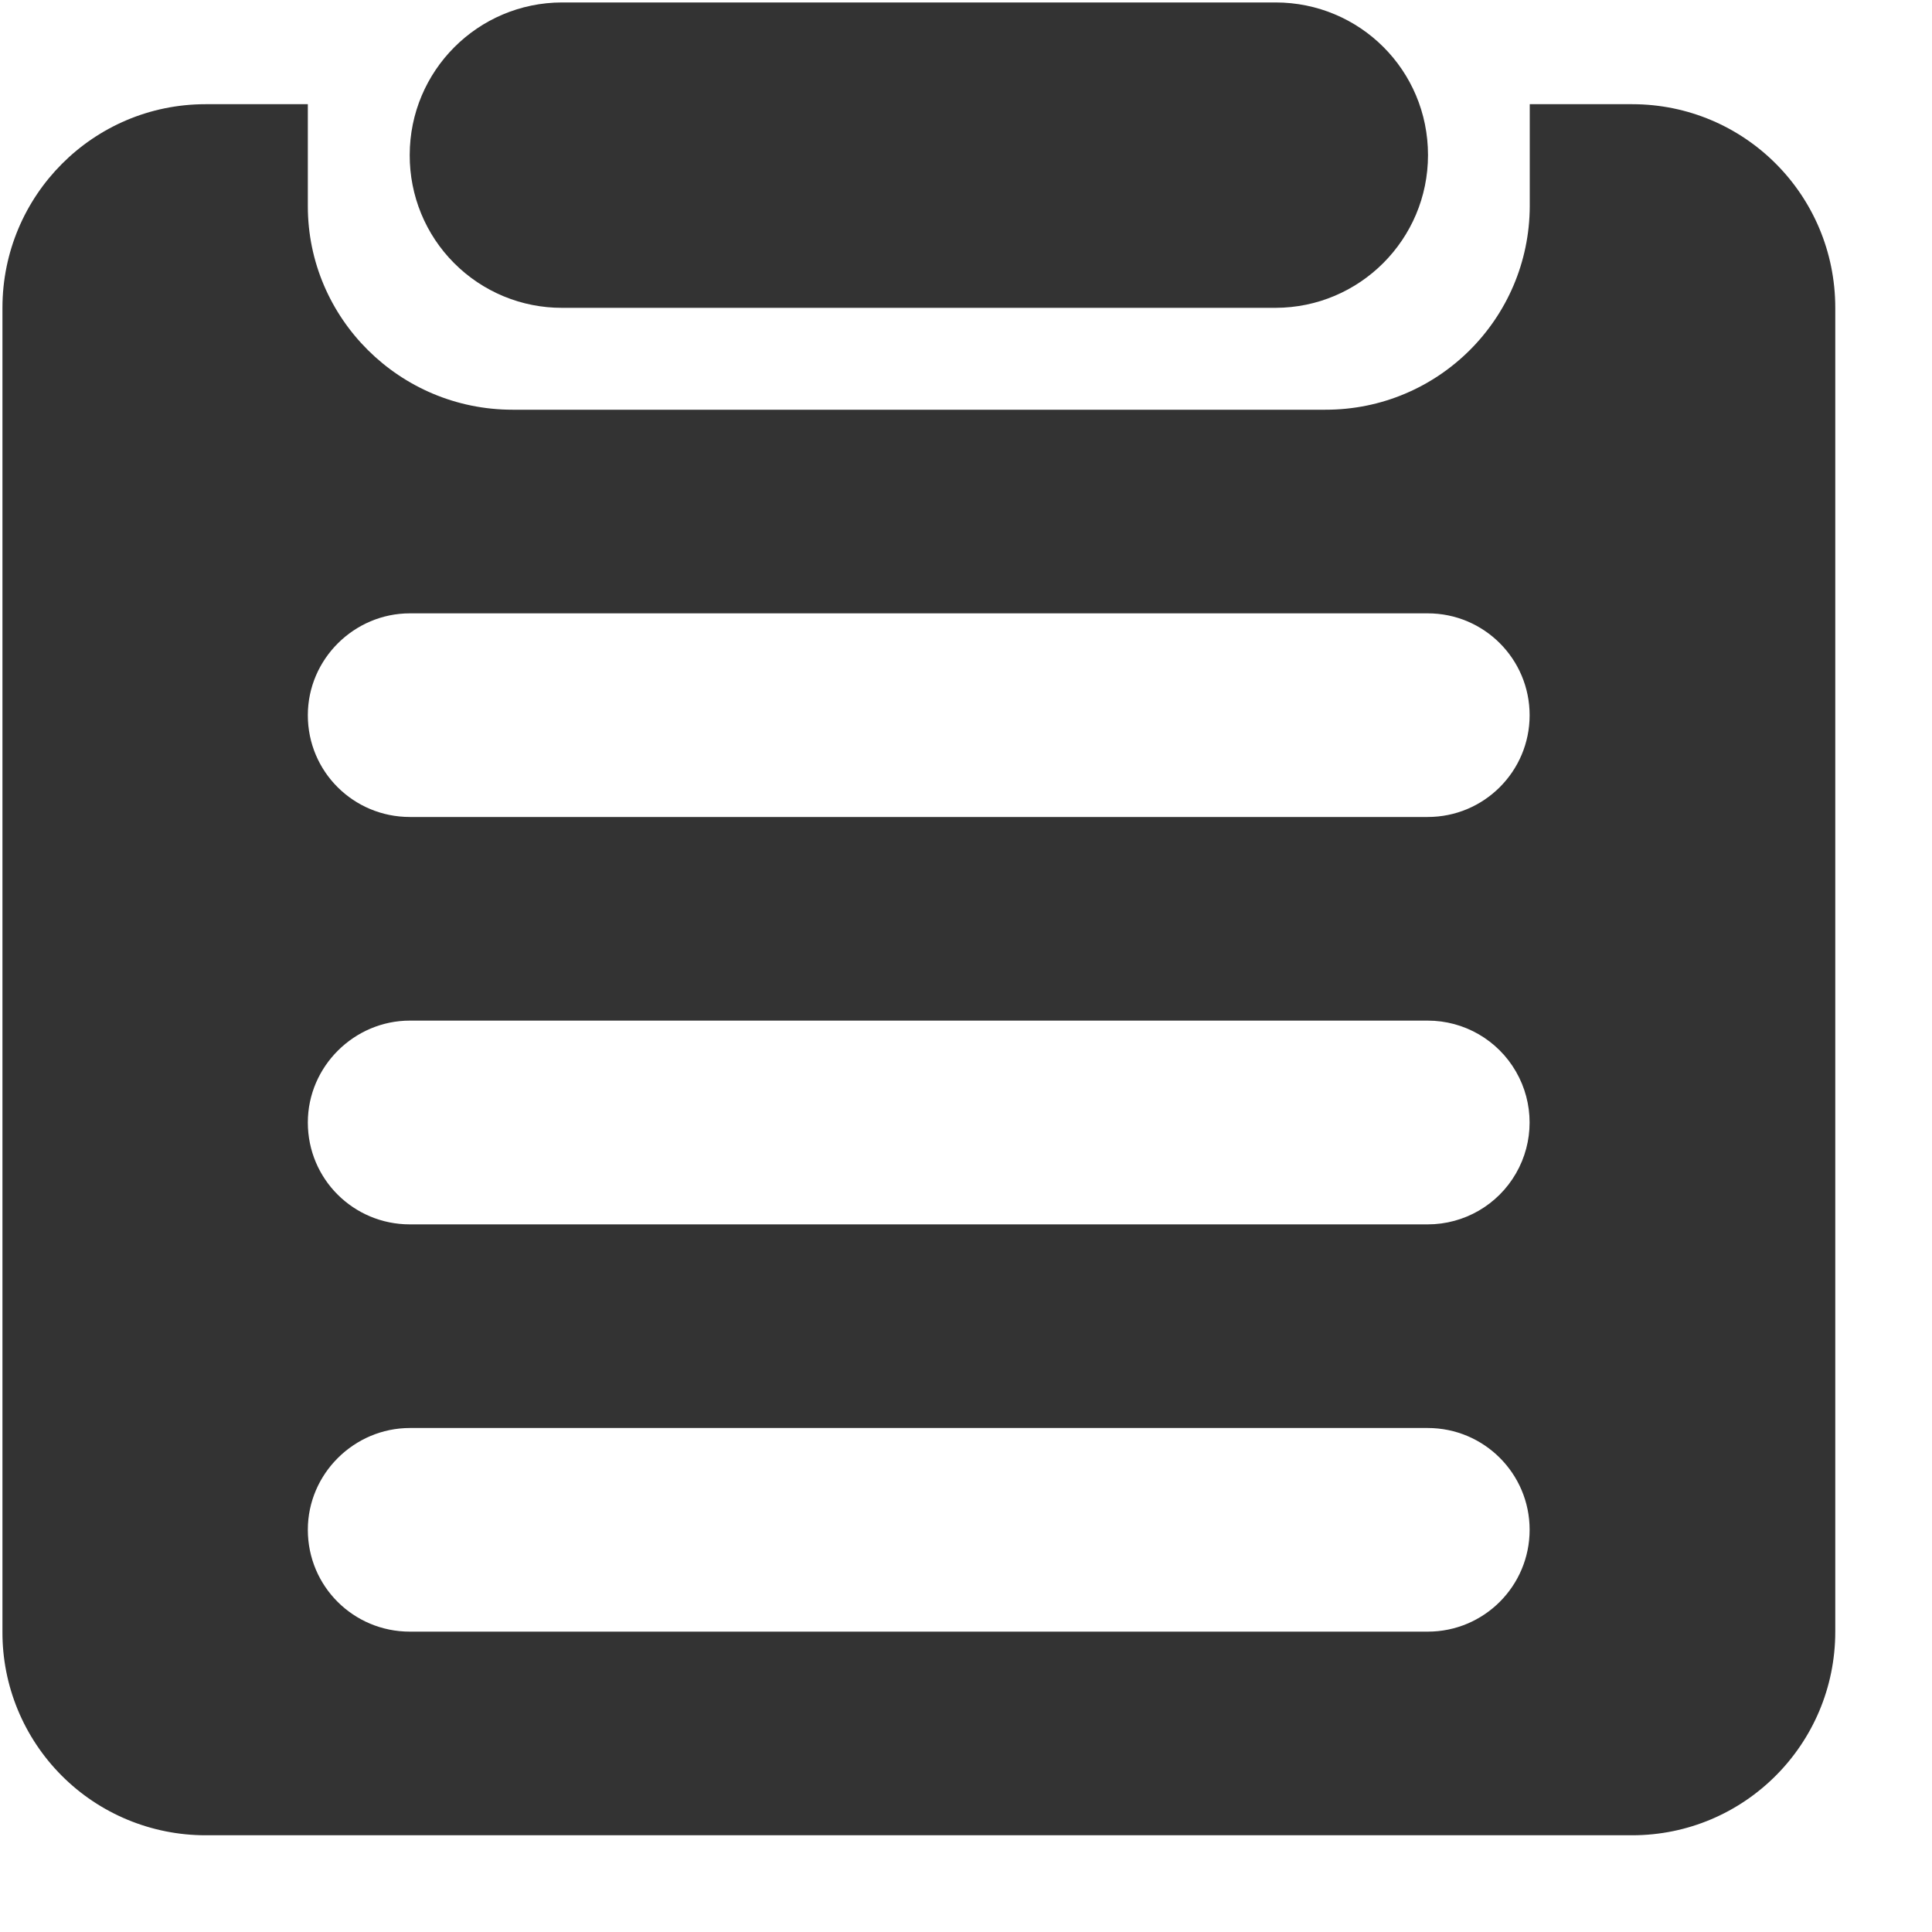 <?xml version="1.0" encoding="UTF-8"?>
<svg width="15px" height="15px" viewBox="0 0 15 15" version="1.1" xmlns="http://www.w3.org/2000/svg" xmlns:xlink="http://www.w3.org/1999/xlink">
    <!-- Generator: Sketch 57 (83077) - https://sketch.com -->
    <title>验收记录</title>
    <desc>Created with Sketch.</desc>
    <g id="移动端" stroke="none" stroke-width="1" fill="none" fill-rule="evenodd">
        <g id="增加“消费记录”" transform="translate(-22, -193)" fill="#333333" fill-rule="nonzero">
            <g id="验收记录" transform="translate(22, 193)">
                <path d="M2.39,0.809 L2.39,1.601 C2.39,2.471 3.102,3.181 3.979,3.181 L10.289,3.181 C11.164,3.183 11.874,2.476 11.877,1.601 L11.877,0.809 L12.672,0.809 C13.543,0.809 14.249,1.513 14.249,2.39 L14.249,12.668 C14.249,13.542 13.543,14.249 12.672,14.249 L1.596,14.249 C1.177,14.249 0.775,14.083 0.479,13.786 C0.183,13.489 0.017,13.087 0.019,12.668 L0.019,2.39 C0.019,1.517 0.725,0.809 1.596,0.809 L2.39,0.809 Z M2.39,5.553 C2.39,5.992 2.745,6.343 3.182,6.343 L11.085,6.343 C11.522,6.343 11.876,5.989 11.876,5.553 C11.876,5.116 11.522,4.762 11.085,4.762 L3.182,4.762 C2.751,4.762 2.39,5.116 2.39,5.553 Z M2.39,8.715 C2.39,9.155 2.745,9.506 3.182,9.506 L11.085,9.506 C11.368,9.506 11.629,9.355 11.77,9.11 C11.911,8.866 11.911,8.564 11.77,8.32 C11.629,8.075 11.368,7.924 11.085,7.924 L3.182,7.924 C2.751,7.924 2.39,8.279 2.39,8.715 Z M2.39,11.877 C2.39,12.317 2.745,12.668 3.182,12.668 L11.085,12.668 C11.522,12.668 11.876,12.314 11.876,11.877 C11.876,11.441 11.522,11.087 11.085,11.087 L3.182,11.087 C2.751,11.087 2.39,11.441 2.39,11.877 Z M3.181,1.204 C3.181,0.55 3.71,0.02 4.364,0.019 L9.903,0.019 C10.557,0.019 11.087,0.545 11.087,1.204 C11.087,1.858 10.557,2.389 9.903,2.39 L4.364,2.39 C4.05,2.391 3.748,2.266 3.526,2.043 C3.304,1.821 3.18,1.519 3.181,1.204 L3.181,1.204 Z" id="形状"></path>
            </g>
        </g>
    </g>
</svg>